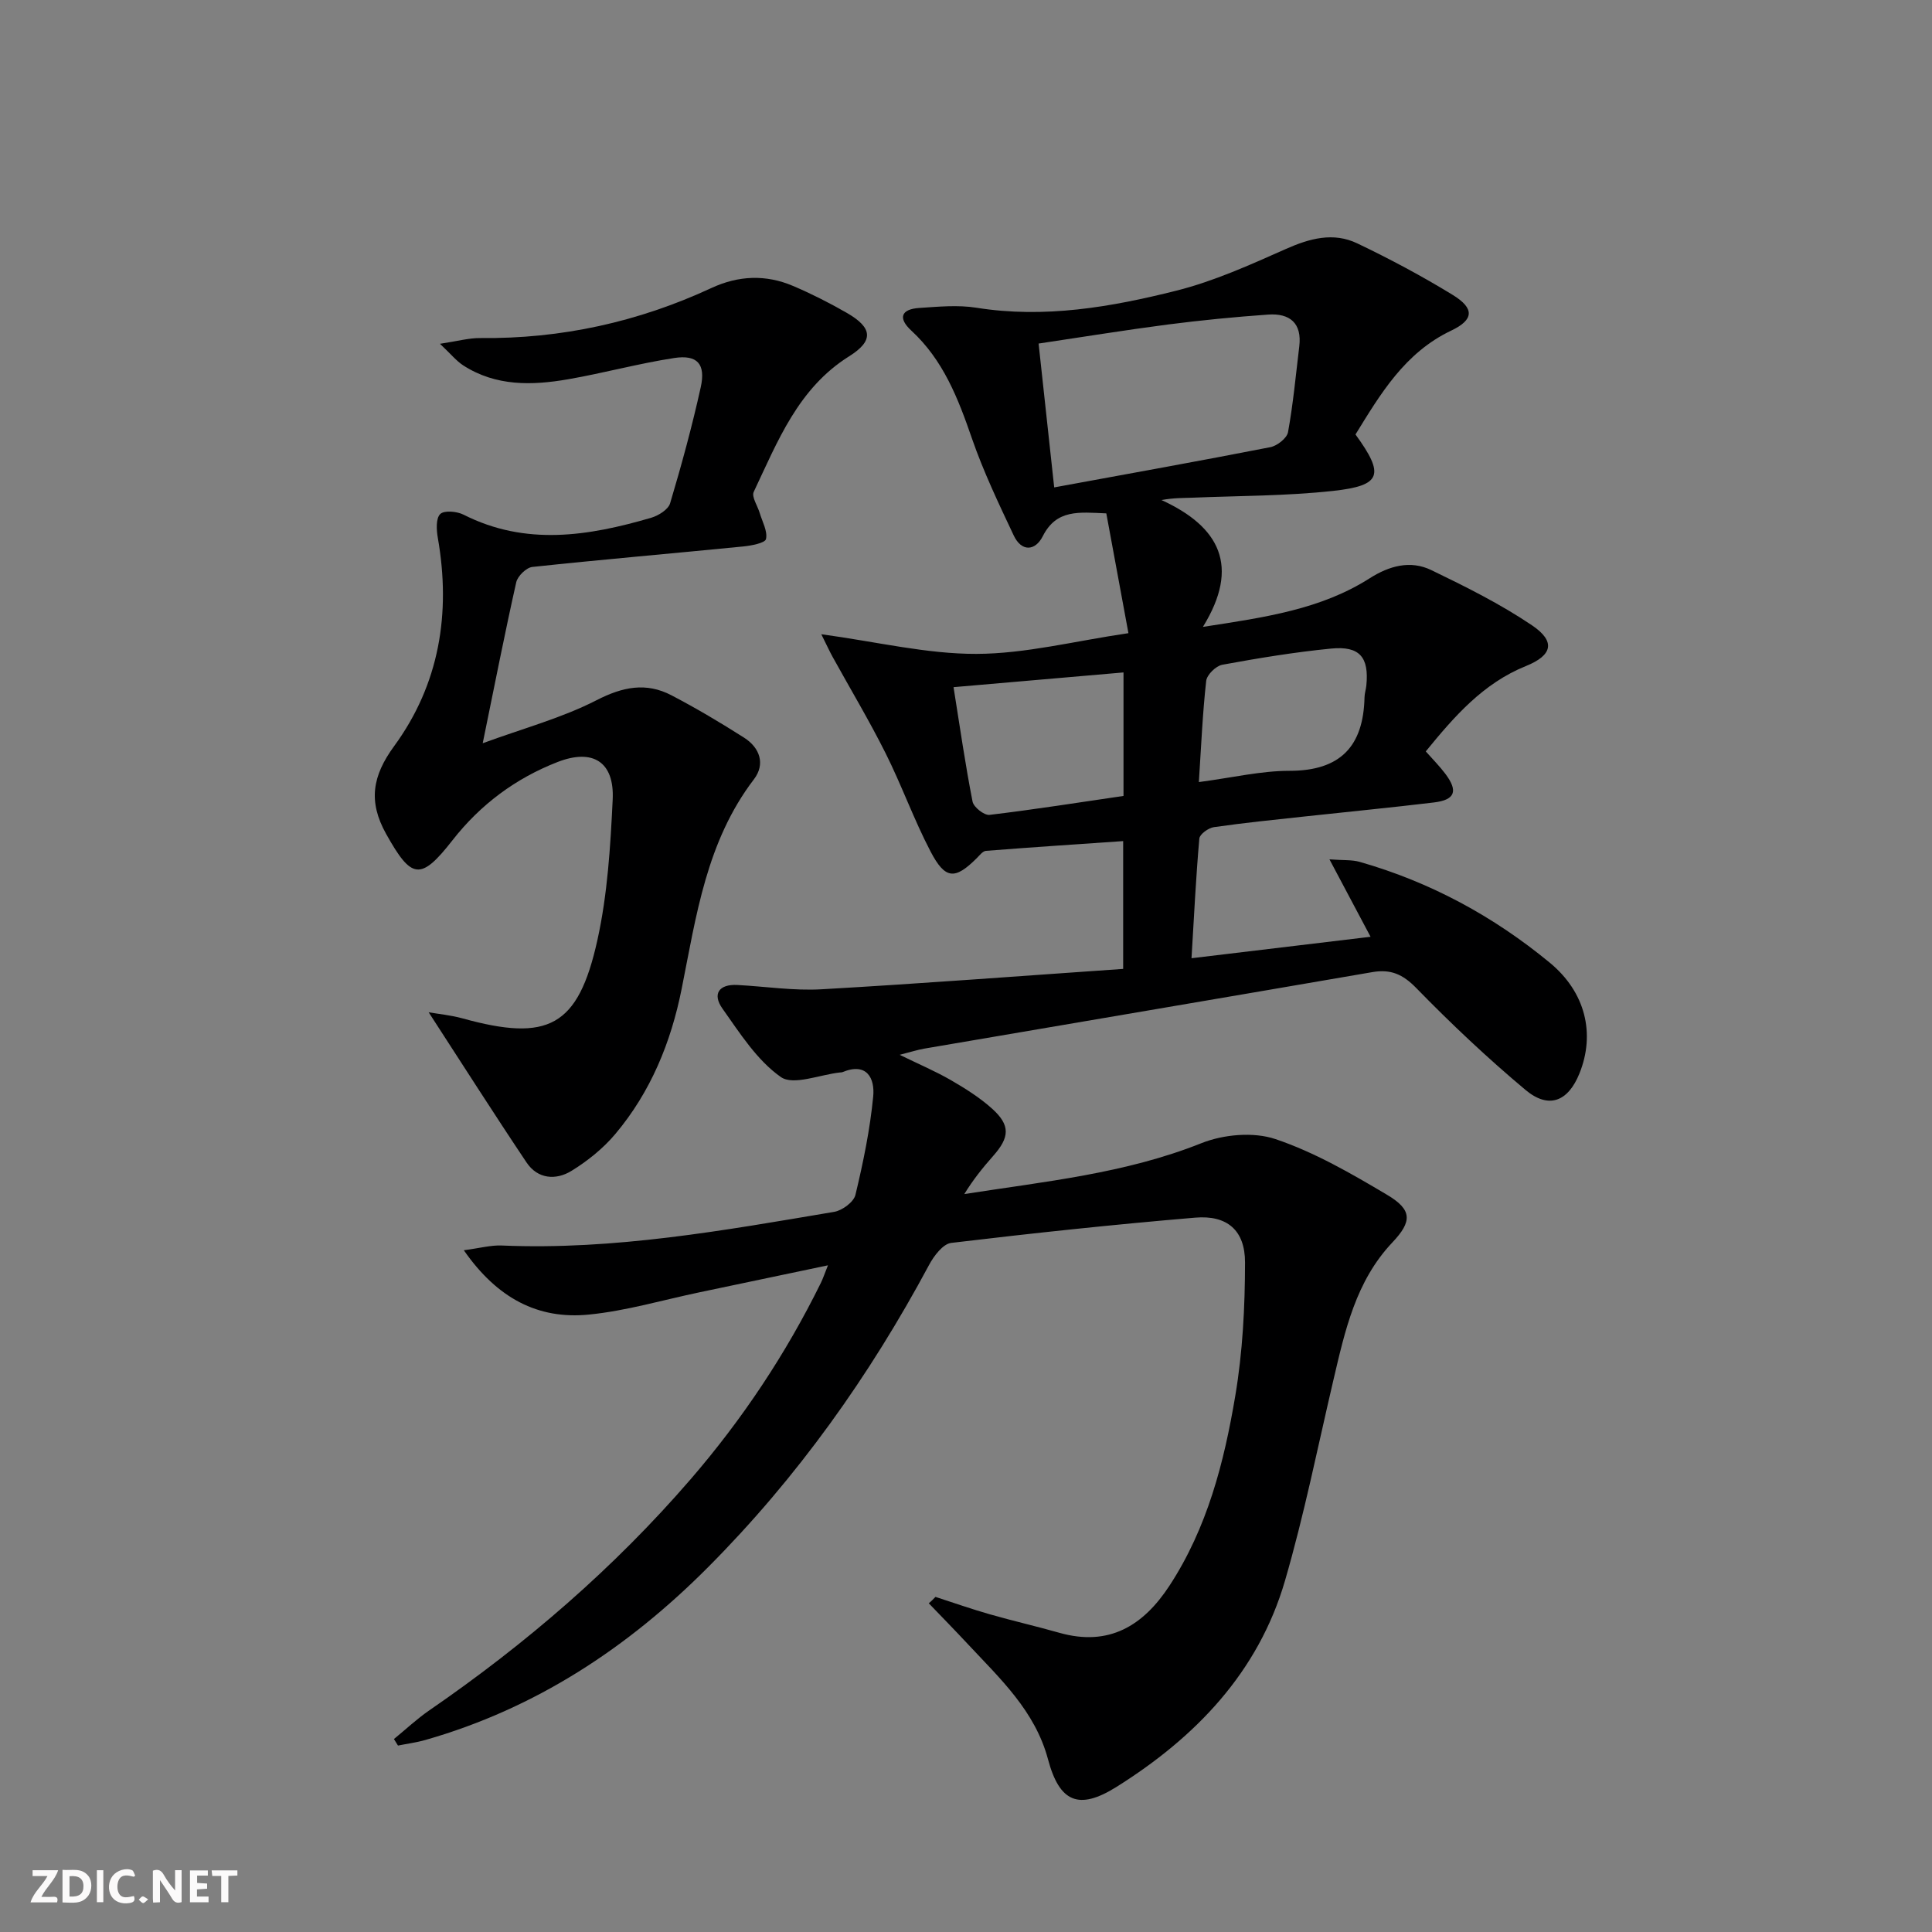 <svg enable-background="new 0 0 400 400" viewBox="0 0 400 400" xmlns="http://www.w3.org/2000/svg"><rect x="0" y="0" width="400" height="400" fill="#808080" stroke="none"/><g fill="#fbfafa"><path d="m37.59 393.81c-.92.31-1.52.05-2-.78-.7-1.2-1.52-2.34-2.47-3.78v4.59c-.55.03-.95.05-1.41.07-.03-.37-.06-.64-.06-.91 0-1.91 0-3.81 0-5.7 1.13-.41 1.77-.03 2.29.91.62 1.11 1.38 2.14 2.31 3.19v-4.2h1.35v6.61z"/><path d="m12.94 393.88v-6.75c1.9.19 3.93-.54 5.37 1.29.8 1.01.78 2.88.03 3.97-1.37 1.97-3.4 1.51-5.4 1.49m1.45-1.22c2.04.12 2.92-.58 2.89-2.21-.03-1.51-.98-2.19-2.89-2z"/><path d="m11.81 393.87h-5.49c.68-2.18 2.47-3.48 3.51-5.45h-3.08v-1.21h5.29c-.71 2.13-2.44 3.48-3.47 5.51.86 0 1.63.04 2.39-.01.79-.05 1.14.21.85 1.16"/><path d="m39.33 393.86v-6.61h3.7v1.07h-2.22v1.52c.68.04 1.34.09 2.07.13v1.07c-.72.05-1.38.09-2.1.14v1.48h2.4v1.19h-3.85z"/><path d="m27.71 388.56c-1.15-.3-2.46-.61-3.1.64-.37.73-.41 1.93-.06 2.67.63 1.35 1.99.93 3.17.68.35.94-.01 1.32-.93 1.46-1.62.25-3.05-.27-3.76-1.48-.73-1.25-.6-3.03.31-4.17.88-1.11 2.71-1.7 4-1.16.32.13.44.74.65 1.12-.1.08-.19.16-.28.24"/><path d="m49.15 387.24v1.07c-.59.02-1.17.05-1.87.08v5.44h-1.48v-5.44h-1.85c-.05-.4-.08-.73-.13-1.15z"/><path d="m20.06 387.21h1.33v6.62h-1.33z"/><path d="m30.68 393.25c-.49.38-.8.79-1.05.76-.32-.05-.6-.45-.9-.7.26-.24.51-.64.8-.67.29-.04.62.3 1.15.61"/></g><path d="m193.68 330.62c3.74 1.21 7.46 2.52 11.24 3.6 4.77 1.37 9.62 2.47 14.4 3.83 10.28 2.91 17.38-1.45 22.82-9.77 7.81-11.95 11.3-25.51 13.61-39.28 1.53-9.07 2.01-18.4 2.02-27.62.01-6.66-3.71-9.84-10.3-9.28-16.87 1.42-33.72 3.22-50.53 5.23-1.7.2-3.58 2.68-4.57 4.53-12.34 23.03-27.31 44.07-45.79 62.63-16.63 16.7-35.7 29.24-58.5 35.75-1.85.53-3.79.78-5.68 1.16-.28-.45-.56-.9-.84-1.35 2.43-1.98 4.73-4.15 7.31-5.93 19.99-13.75 38.23-29.46 54.11-47.85 10.71-12.41 19.73-25.95 26.97-40.66.43-.87.73-1.8 1.47-3.64-9.34 1.96-17.97 3.78-26.61 5.59-7.63 1.6-15.19 3.85-22.9 4.61-10.51 1.04-18.95-3.35-25.88-13.32 3.3-.43 5.6-1.08 7.87-.98 23.28.99 46.03-3.13 68.81-6.97 1.67-.28 4.05-2.04 4.4-3.52 1.61-6.71 3.02-13.53 3.68-20.4.35-3.69-1.29-7.12-6.38-5-.15.06-.33.05-.49.06-4.18.45-9.66 2.76-12.25.95-4.94-3.46-8.49-9.09-12.1-14.18-2.11-2.98-.77-5.09 3.11-4.88 5.81.31 11.65 1.22 17.41.89 20.73-1.18 41.43-2.77 62.45-4.22 0-9.08 0-17.17 0-26.46-9.42.65-18.92 1.27-28.41 2.02-.66.05-1.31.92-1.88 1.49-4.53 4.52-6.54 4.48-9.6-1.38-3.45-6.6-5.97-13.69-9.31-20.35-3.39-6.77-7.29-13.28-10.95-19.91-.6-1.08-1.11-2.21-2.35-4.7 11.57 1.58 21.85 4.1 32.13 4.07 10.15-.03 20.29-2.65 31.46-4.29-1.59-8.63-3.08-16.68-4.58-24.8-5.63-.24-10.31-.9-13.15 4.72-1.57 3.1-4.4 3.28-6.02-.15-3.11-6.59-6.27-13.21-8.65-20.08-2.85-8.27-5.93-16.23-12.55-22.33-2.81-2.59-2.13-4.44 1.62-4.69 3.94-.26 7.99-.66 11.84-.05 14.13 2.26 27.88-.13 41.41-3.53 7.79-1.96 15.29-5.35 22.67-8.63 4.95-2.2 9.84-3.53 14.79-1.16 6.74 3.22 13.36 6.75 19.73 10.65 4.61 2.82 4.42 5.17-.29 7.41-9.62 4.58-14.65 13.13-19.81 21.5 6.07 8.36 5.4 10.58-4.59 11.68-9.73 1.07-19.59 1.01-29.39 1.42-1.8.07-3.6.01-6.19.48 12.05 5.51 16.34 13.69 8.58 26.26 12.99-1.99 24.46-3.65 34.52-10.06 4.07-2.59 8.43-3.79 12.76-1.7 7.13 3.44 14.29 7.01 20.83 11.42 4.97 3.35 4.28 6.22-1.24 8.45-8.87 3.58-14.82 10.43-20.73 17.67 1.44 1.63 2.85 3.04 4.04 4.62 2.71 3.6 2.04 5.42-2.35 5.95-8.9 1.07-17.83 1.93-26.74 2.9-6.28.68-12.56 1.31-18.81 2.21-1.14.16-2.94 1.46-3.02 2.36-.7 7.9-1.08 15.84-1.62 24.78 12.79-1.53 24.67-2.96 37.07-4.44-2.92-5.51-5.45-10.27-8.51-16.03 2.84.22 4.63.06 6.25.52 14.6 4.16 27.71 11.26 39.37 20.88 7.4 6.11 9.45 14.69 6.14 22.92-2.35 5.83-6.36 7.45-11.18 3.41-7.89-6.61-15.42-13.71-22.61-21.09-2.8-2.87-5.3-3.95-9.11-3.29-30.89 5.32-61.8 10.55-92.71 15.83-1.46.25-2.88.72-5.13 1.29 3.95 1.93 7.39 3.39 10.6 5.24 3 1.74 6.01 3.63 8.57 5.94 3.78 3.43 3.6 5.9.18 9.76-2.15 2.43-4.19 4.97-5.97 7.89 16.69-2.61 33.3-4.24 49.07-10.53 4.59-1.83 10.8-2.39 15.36-.85 8.08 2.72 15.69 7.13 23.08 11.52 5.24 3.11 5.25 5.5 1.12 9.87-7.59 8.02-9.81 18.26-12.21 28.48-3.25 13.88-6.05 27.9-10.03 41.57-5.53 18.98-18.52 32.42-34.9 42.69-7.81 4.89-11.79 3.15-14.16-5.72-2.68-10.04-9.94-16.72-16.62-23.88-2.65-2.84-5.37-5.62-8.07-8.43.5-.4.95-.86 1.39-1.32zm24.58-229.71c15.18-2.79 29.99-5.44 44.76-8.33 1.41-.28 3.42-1.86 3.65-3.1 1.07-5.87 1.61-11.83 2.33-17.76.59-4.84-1.99-6.9-6.43-6.59-6.95.49-13.9 1.17-20.81 2.06-8.84 1.15-17.64 2.59-26.73 3.94 1.1 10.11 2.13 19.62 3.23 29.78zm-20.84 41.36c1.34 8.38 2.44 16.08 3.94 23.7.23 1.15 2.41 2.87 3.51 2.74 9.31-1.11 18.57-2.58 27.74-3.92 0-8.76 0-16.82 0-25.57-11.71 1.01-23.03 2-35.19 3.05zm50.79 19.65c6.99-.92 12.86-2.33 18.74-2.33 10.57.01 15.34-5.08 15.56-15.24.02-.82.3-1.63.38-2.45.57-5.83-1.38-8.2-7.29-7.62-7.56.74-15.07 1.98-22.54 3.35-1.32.24-3.19 2.08-3.33 3.34-.75 6.7-1.03 13.44-1.52 20.95z" fill="#000001"/><path d="m91.09 71.18c3.66-.55 6.02-1.22 8.37-1.19 16.74.18 32.67-3.33 47.83-10.36 5.6-2.6 11.27-2.83 16.9-.43 3.81 1.62 7.53 3.51 11.12 5.57 5.4 3.1 5.61 5.79.49 9-10.56 6.62-14.79 17.6-19.75 28.07-.48 1.02.79 2.87 1.23 4.34.54 1.82 1.67 3.79 1.31 5.42-.18.83-3.03 1.37-4.72 1.54-14.55 1.44-29.11 2.69-43.65 4.24-1.25.13-3.05 1.89-3.34 3.18-2.36 10.5-4.43 21.06-6.94 33.32 8.44-3.1 16.4-5.23 23.57-8.91 5.42-2.78 10.26-3.76 15.52-1.01 5.14 2.68 10.14 5.66 15.03 8.77 3.26 2.08 4.44 5.46 2.03 8.62-9.82 12.85-11.94 28.24-14.96 43.38-2.21 11.08-6.42 21.37-13.75 30.07-2.51 2.98-5.72 5.56-9.05 7.61-3.23 1.99-7.01 1.72-9.32-1.74-6.78-10.12-13.32-20.4-20.26-31.09 2.11.37 4.59.6 6.95 1.25 17.81 4.93 24 1.78 27.98-16.17 2.1-9.48 2.7-19.37 3.17-29.11.38-7.79-4.08-10.64-11.42-7.78-8.68 3.38-15.97 8.8-21.75 16.2-6.62 8.47-8.49 8.07-13.74-1.32-3.74-6.71-2.86-11.99 1.66-18.17 9.38-12.82 11.78-27.5 9.05-43.1-.29-1.64-.43-4.04.49-4.95.81-.81 3.47-.57 4.84.13 12.88 6.52 25.85 4.43 38.83.64 1.51-.44 3.54-1.7 3.93-3 2.37-7.93 4.55-15.94 6.34-24.02 1.06-4.81-.7-6.79-5.48-6.06-7.37 1.13-14.6 3.12-21.96 4.4-7.48 1.3-14.96 1.49-21.72-2.86-1.44-.93-2.56-2.35-4.83-4.48z" fill="#000001"/></svg>